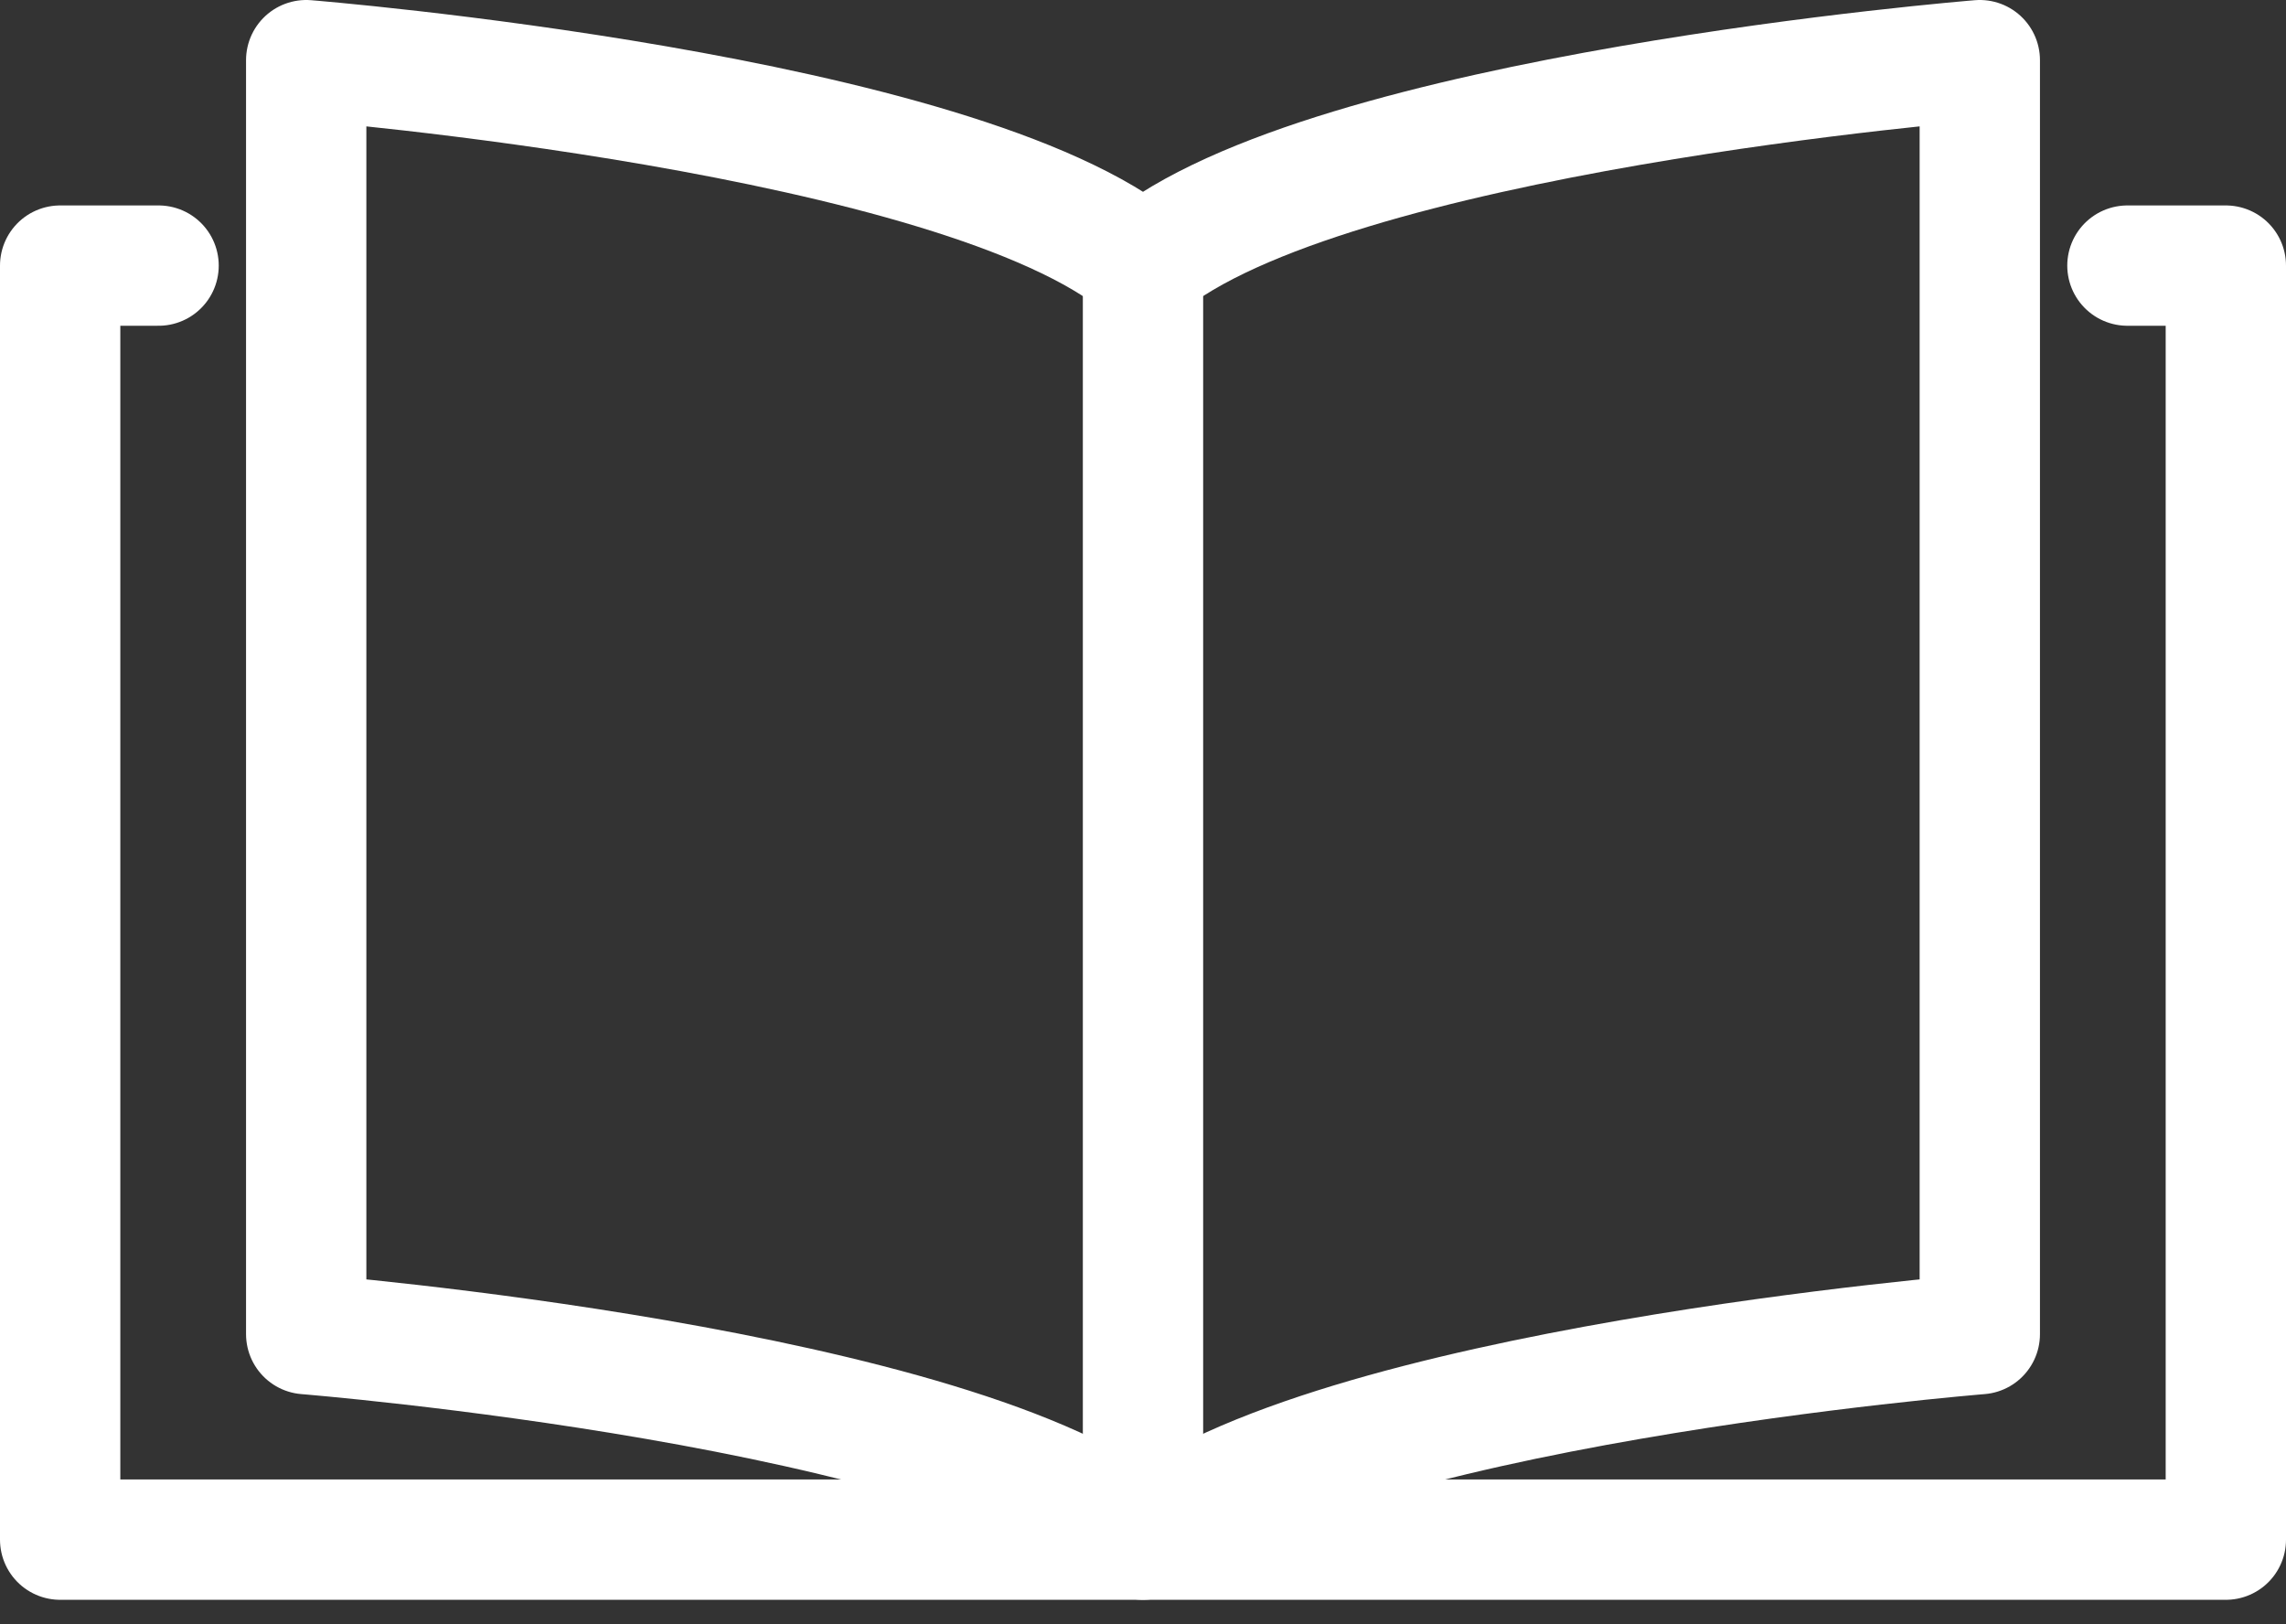 <svg xmlns="http://www.w3.org/2000/svg" fill="none" viewBox="0 0 38 27"><rect x="0" y="0" width="38" height="27" fill="#333333" stroke="none"/><path stroke="#fff" stroke-linecap="round" stroke-linejoin="round" stroke-width="2" d="M19 25.593c3.043-2.54 13.91-3.416 13.91-3.416V1S22.042 1.875 19 4.415C15.957 1.875 5.09 1 5.09 1v21.177s10.867.875 13.91 3.416Z"/><path stroke="#fff" stroke-linecap="round" stroke-linejoin="round" stroke-width="2" d="M19 25.593h18V4.415h-1.636M19 4.415v21.178H1V4.415h1.636"/></svg>